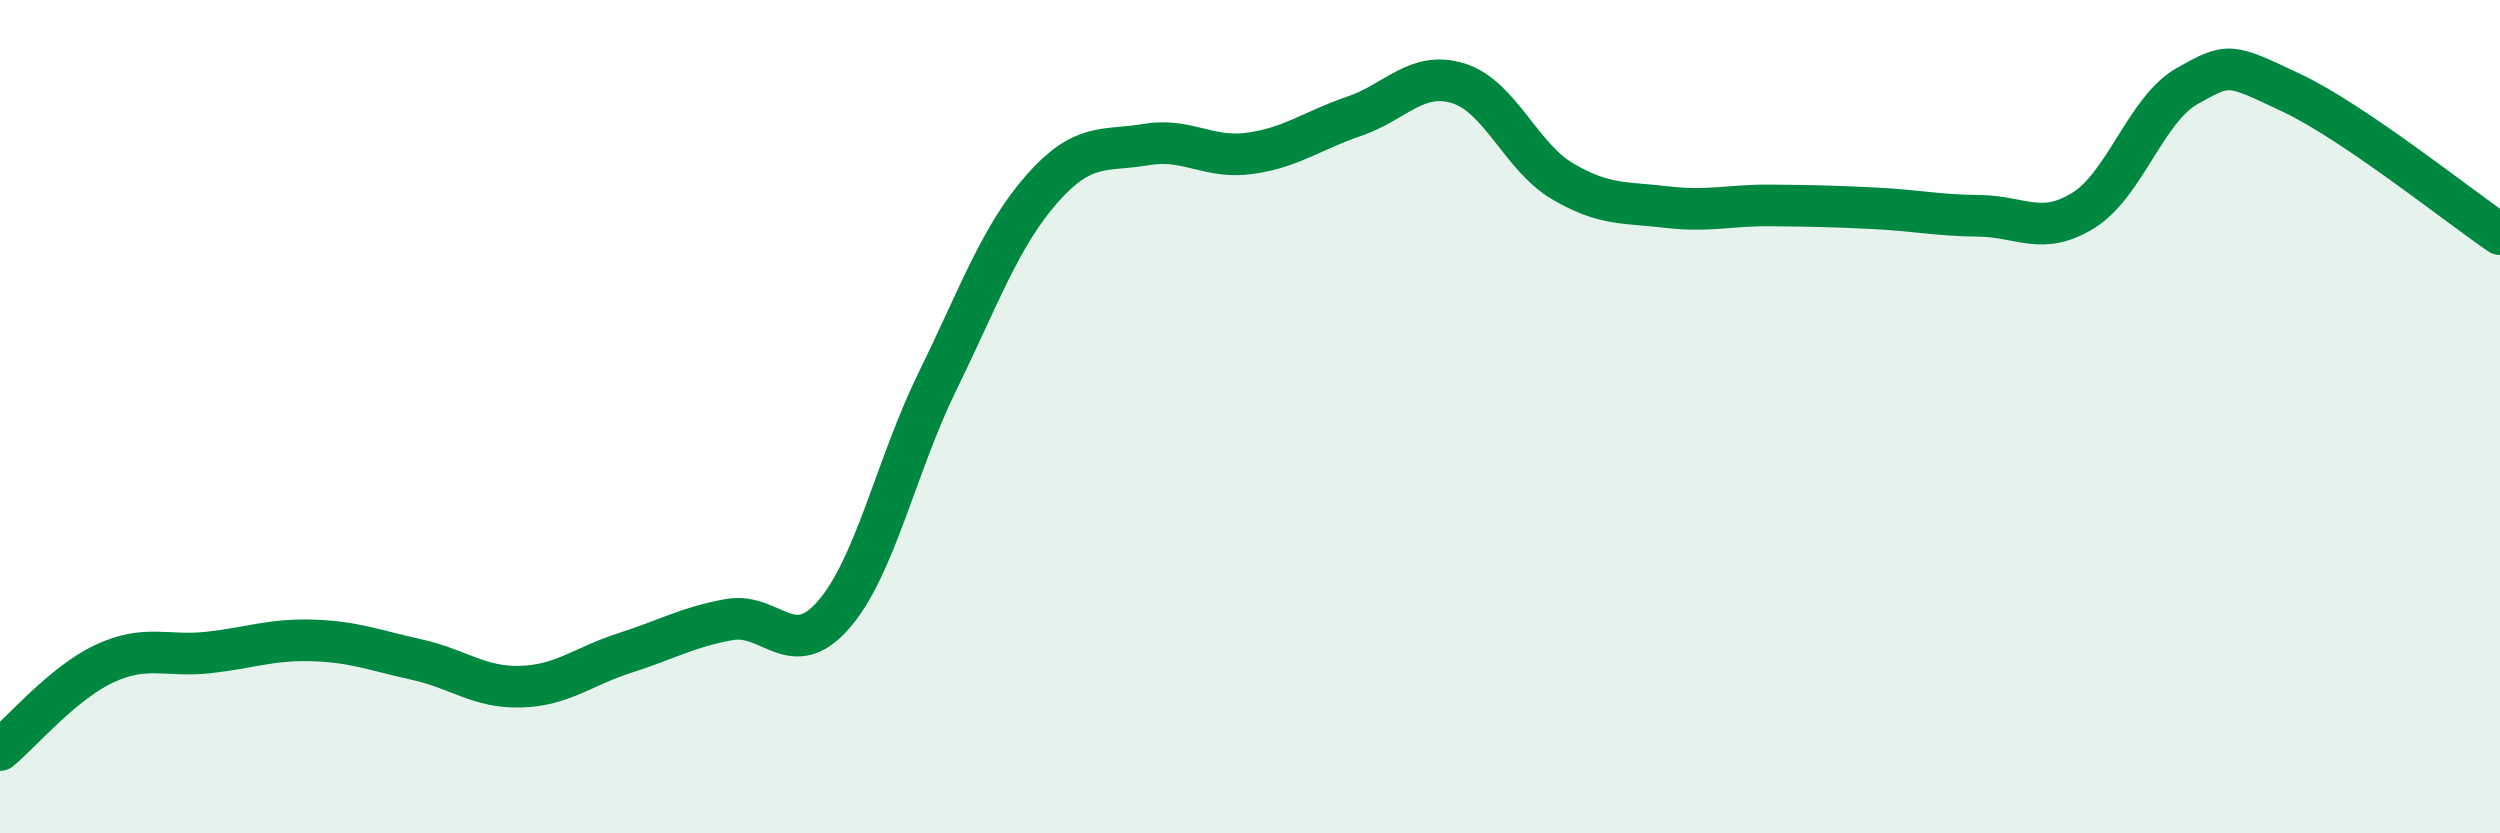 
    <svg width="60" height="20" viewBox="0 0 60 20" xmlns="http://www.w3.org/2000/svg">
      <path
        d="M 0,18 C 0.5,17.59 1.5,16.4 2.5,15.93 C 3.5,15.46 4,15.77 5,15.66 C 6,15.55 6.5,15.34 7.5,15.37 C 8.5,15.4 9,15.61 10,15.83 C 11,16.05 11.5,16.51 12.5,16.48 C 13.5,16.45 14,15.99 15,15.67 C 16,15.35 16.5,15.05 17.5,14.87 C 18.5,14.69 19,15.9 20,14.76 C 21,13.62 21.5,11.19 22.5,9.15 C 23.5,7.11 24,5.68 25,4.54 C 26,3.4 26.5,3.64 27.5,3.47 C 28.5,3.3 29,3.82 30,3.68 C 31,3.54 31.5,3.13 32.5,2.79 C 33.5,2.45 34,1.69 35,2 C 36,2.31 36.5,3.76 37.5,4.35 C 38.5,4.94 39,4.85 40,4.97 C 41,5.09 41.5,4.92 42.5,4.93 C 43.5,4.94 44,4.95 45,5 C 46,5.05 46.5,5.17 47.5,5.18 C 48.5,5.19 49,5.67 50,5.05 C 51,4.43 51.5,2.62 52.5,2.06 C 53.5,1.5 53.5,1.52 55,2.23 C 56.5,2.94 59,4.94 60,5.62L60 20L0 20Z"
        fill="#008740"
        opacity="0.1"
        stroke-linecap="round"
        stroke-linejoin="round"
      />
      <path
        d="M 0,18 C 0.5,17.59 1.5,16.4 2.5,15.93 C 3.5,15.46 4,15.77 5,15.66 C 6,15.55 6.5,15.34 7.5,15.37 C 8.5,15.4 9,15.61 10,15.83 C 11,16.05 11.5,16.51 12.5,16.48 C 13.5,16.45 14,15.99 15,15.67 C 16,15.35 16.5,15.05 17.5,14.87 C 18.5,14.69 19,15.9 20,14.76 C 21,13.62 21.5,11.19 22.5,9.15 C 23.5,7.11 24,5.68 25,4.54 C 26,3.4 26.5,3.64 27.5,3.47 C 28.5,3.3 29,3.82 30,3.68 C 31,3.54 31.5,3.13 32.5,2.79 C 33.5,2.45 34,1.69 35,2 C 36,2.31 36.5,3.76 37.5,4.35 C 38.5,4.94 39,4.85 40,4.97 C 41,5.09 41.5,4.92 42.5,4.93 C 43.5,4.94 44,4.95 45,5 C 46,5.05 46.5,5.17 47.5,5.18 C 48.5,5.19 49,5.67 50,5.05 C 51,4.43 51.5,2.62 52.5,2.06 C 53.5,1.5 53.5,1.52 55,2.23 C 56.5,2.94 59,4.94 60,5.62"
        stroke="#008740"
        stroke-width="1"
        fill="none"
        stroke-linecap="round"
        stroke-linejoin="round"
      />
    </svg>
  